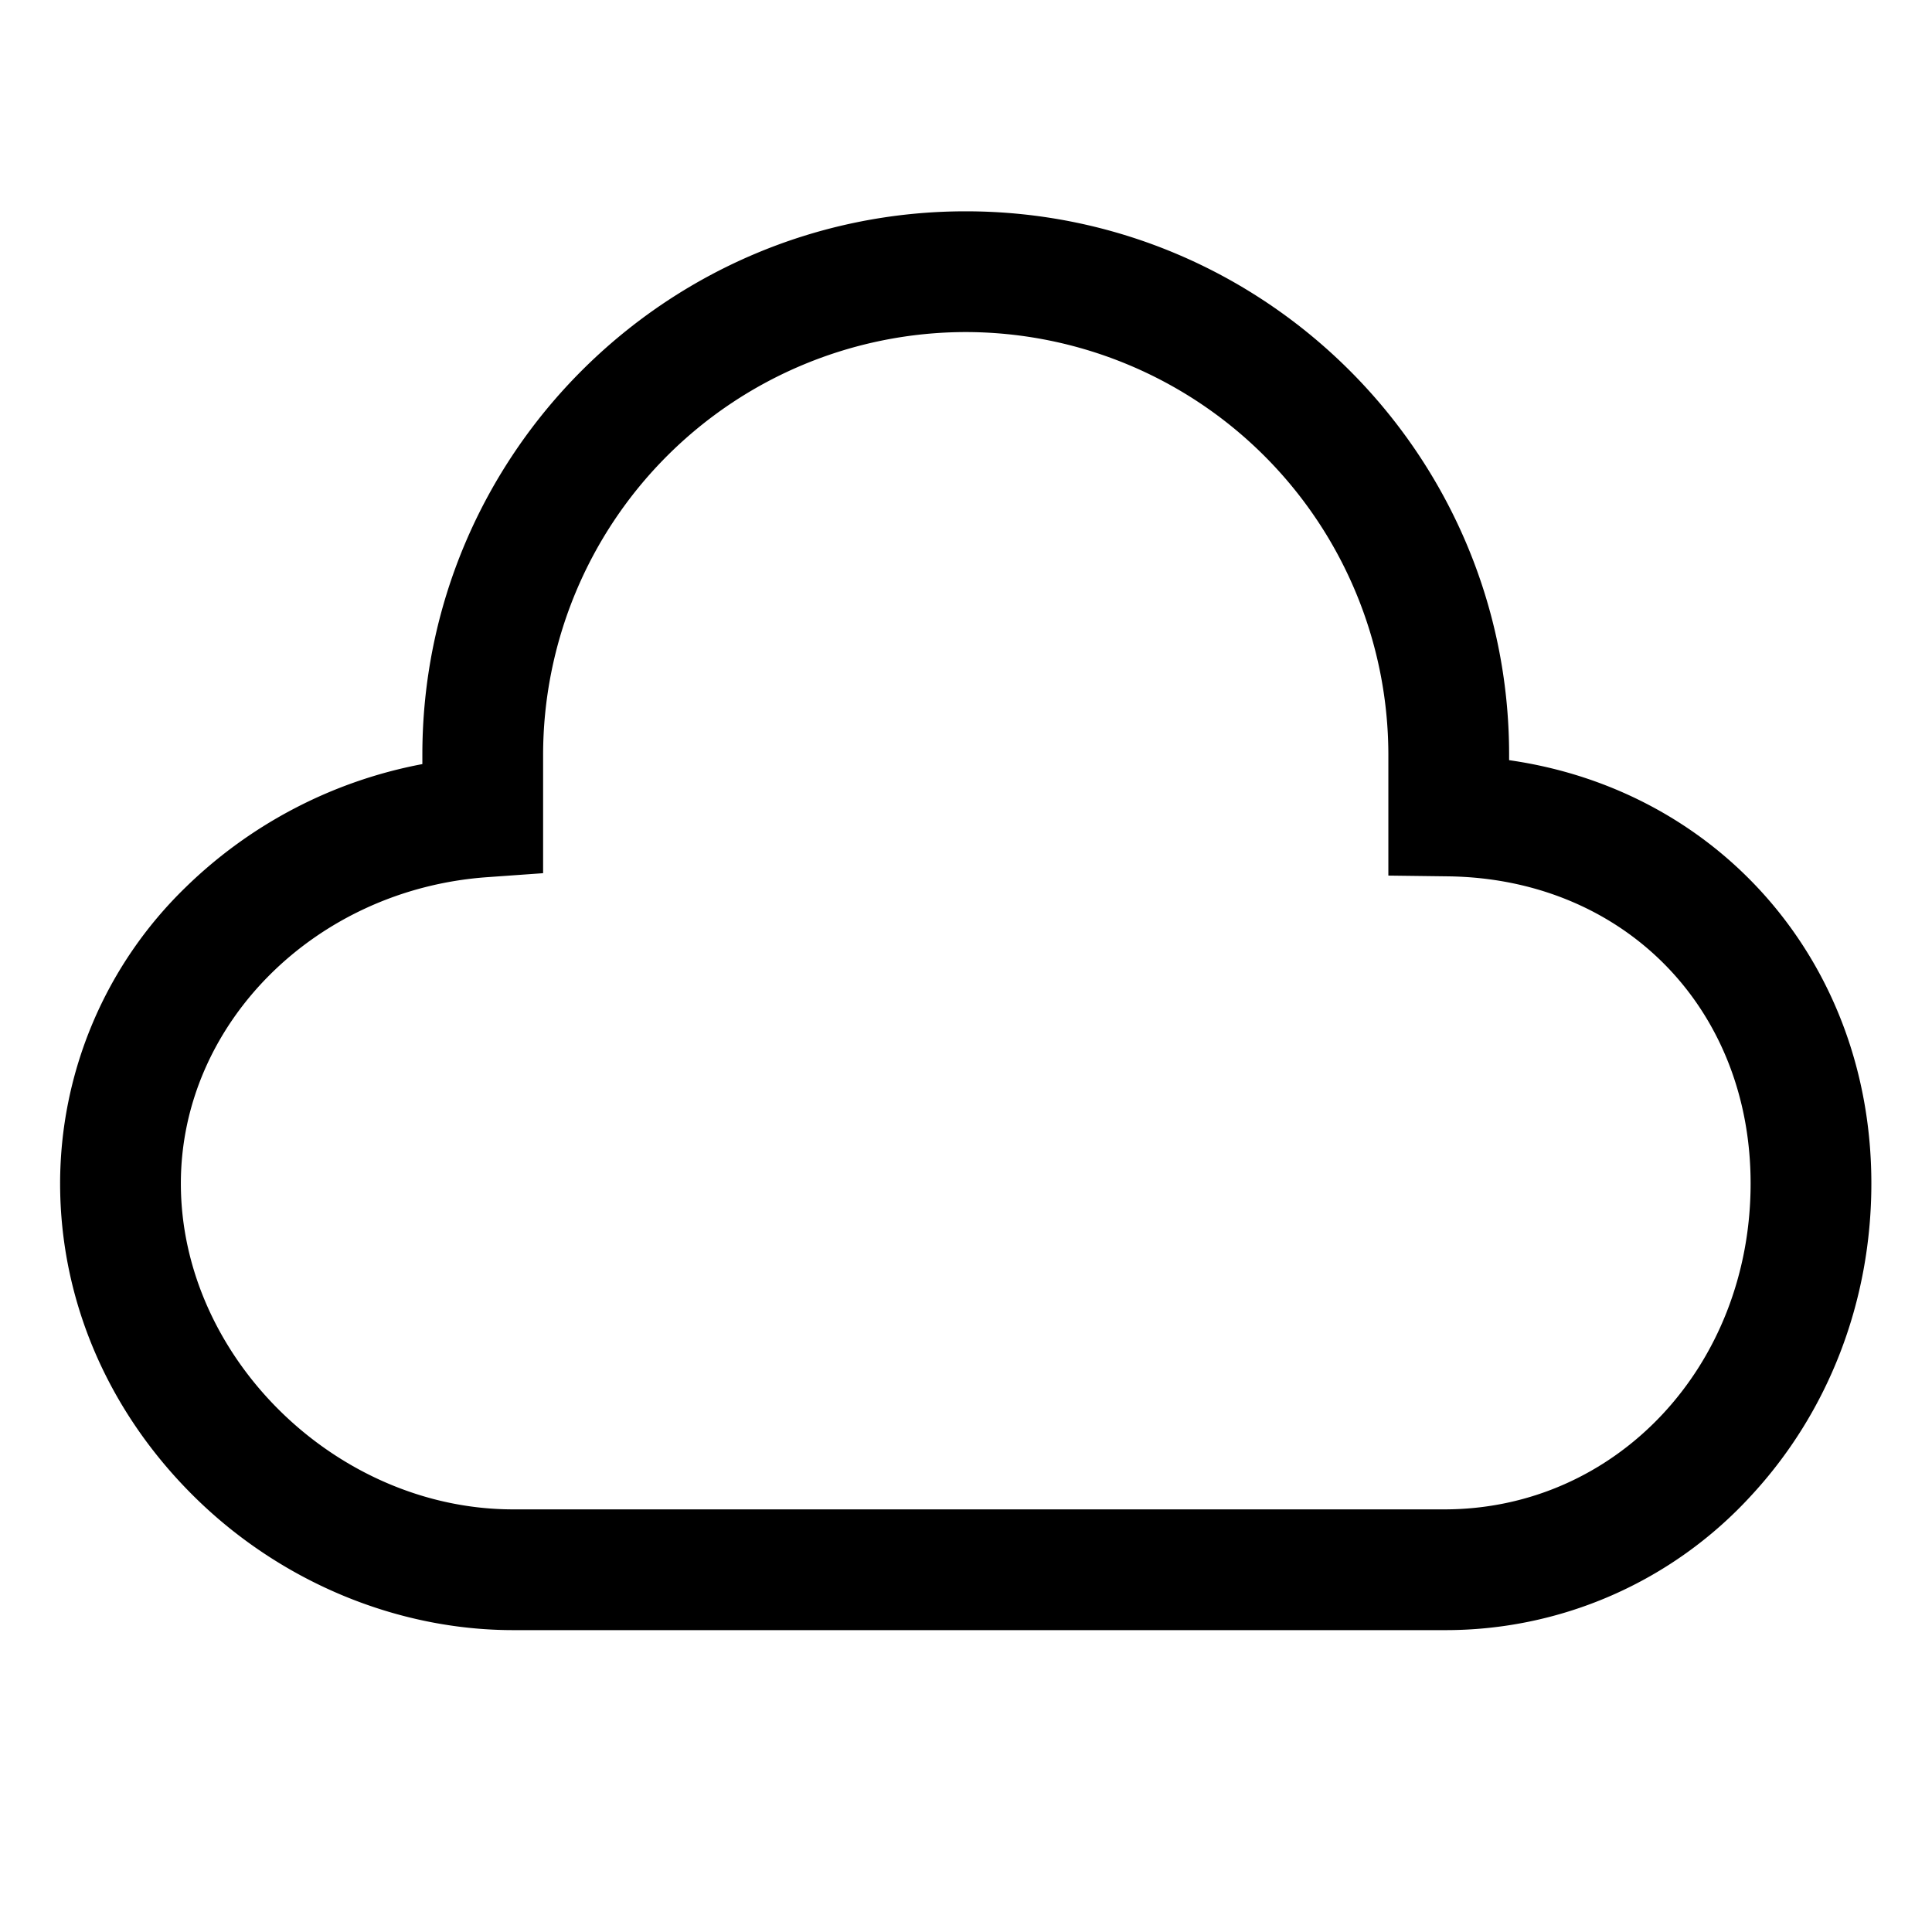 <?xml version="1.0" encoding="utf-8"?><!-- Uploaded to: SVG Repo, www.svgrepo.com, Generator: SVG Repo Mixer Tools -->
<svg width="800px" height="800px" viewBox="0 0 512 512" xmlns="http://www.w3.org/2000/svg">
  <path fill="#000000" d="M382.76,432H136c-30.732,0-61.371-12.725-84.061-34.912-23.221-22.707-36.009-52.35-36.009-83.469A109.4,109.4,0,0,1,49.136,235.2a122.281,122.281,0,0,1,62.794-32.707V200c0-79.4,64.6-144,144-144s144,64.6,144,144v1.453c55.716,7.939,96,53.729,96,112.166,0,31.27-11.375,60.72-32.031,82.927A109.747,109.747,0,0,1,382.76,432ZM255.93,88a112.127,112.127,0,0,0-112,112v31.405l-14.864,1.059c-45.5,3.239-81.136,38.887-81.136,81.155C47.93,359.635,89.084,400,136,400H382.76c45.515,0,81.17-37.943,81.17-86.381,0-46.566-33.731-80.791-80.2-81.379l-15.8-.2V200A112.127,112.127,0,0,0,255.93,88Z" class="ci-primary"/>
</svg>
